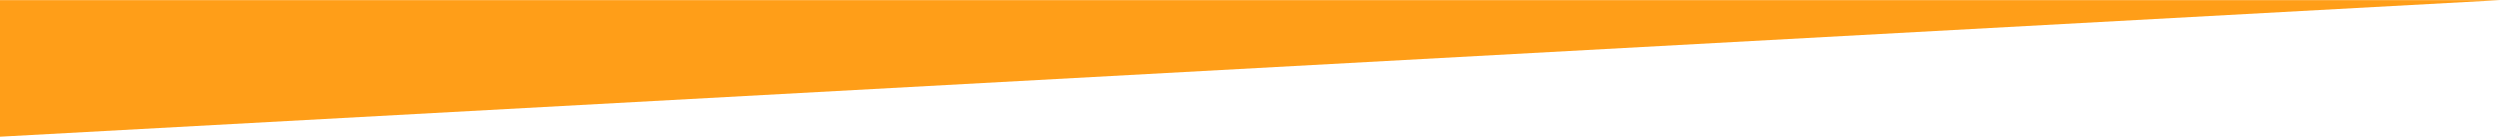 <?xml version="1.0" encoding="utf-8"?>
<!-- Generator: Adobe Illustrator 25.2.0, SVG Export Plug-In . SVG Version: 6.00 Build 0)  -->
<svg version="1.1" id="Layer_1" xmlns="http://www.w3.org/2000/svg" xmlns:xlink="http://www.w3.org/1999/xlink" x="0px" y="0px"
	 viewBox="0 0 1770.3 97.1" style="enable-background:new 0 0 1770.3 97.1;" xml:space="preserve">
<style type="text/css">
	.st0{fill:#FF9E18;}
</style>
<polygon class="st0" points="1770.3,0.1 0,0.1 0,96.8 "/>
</svg>
